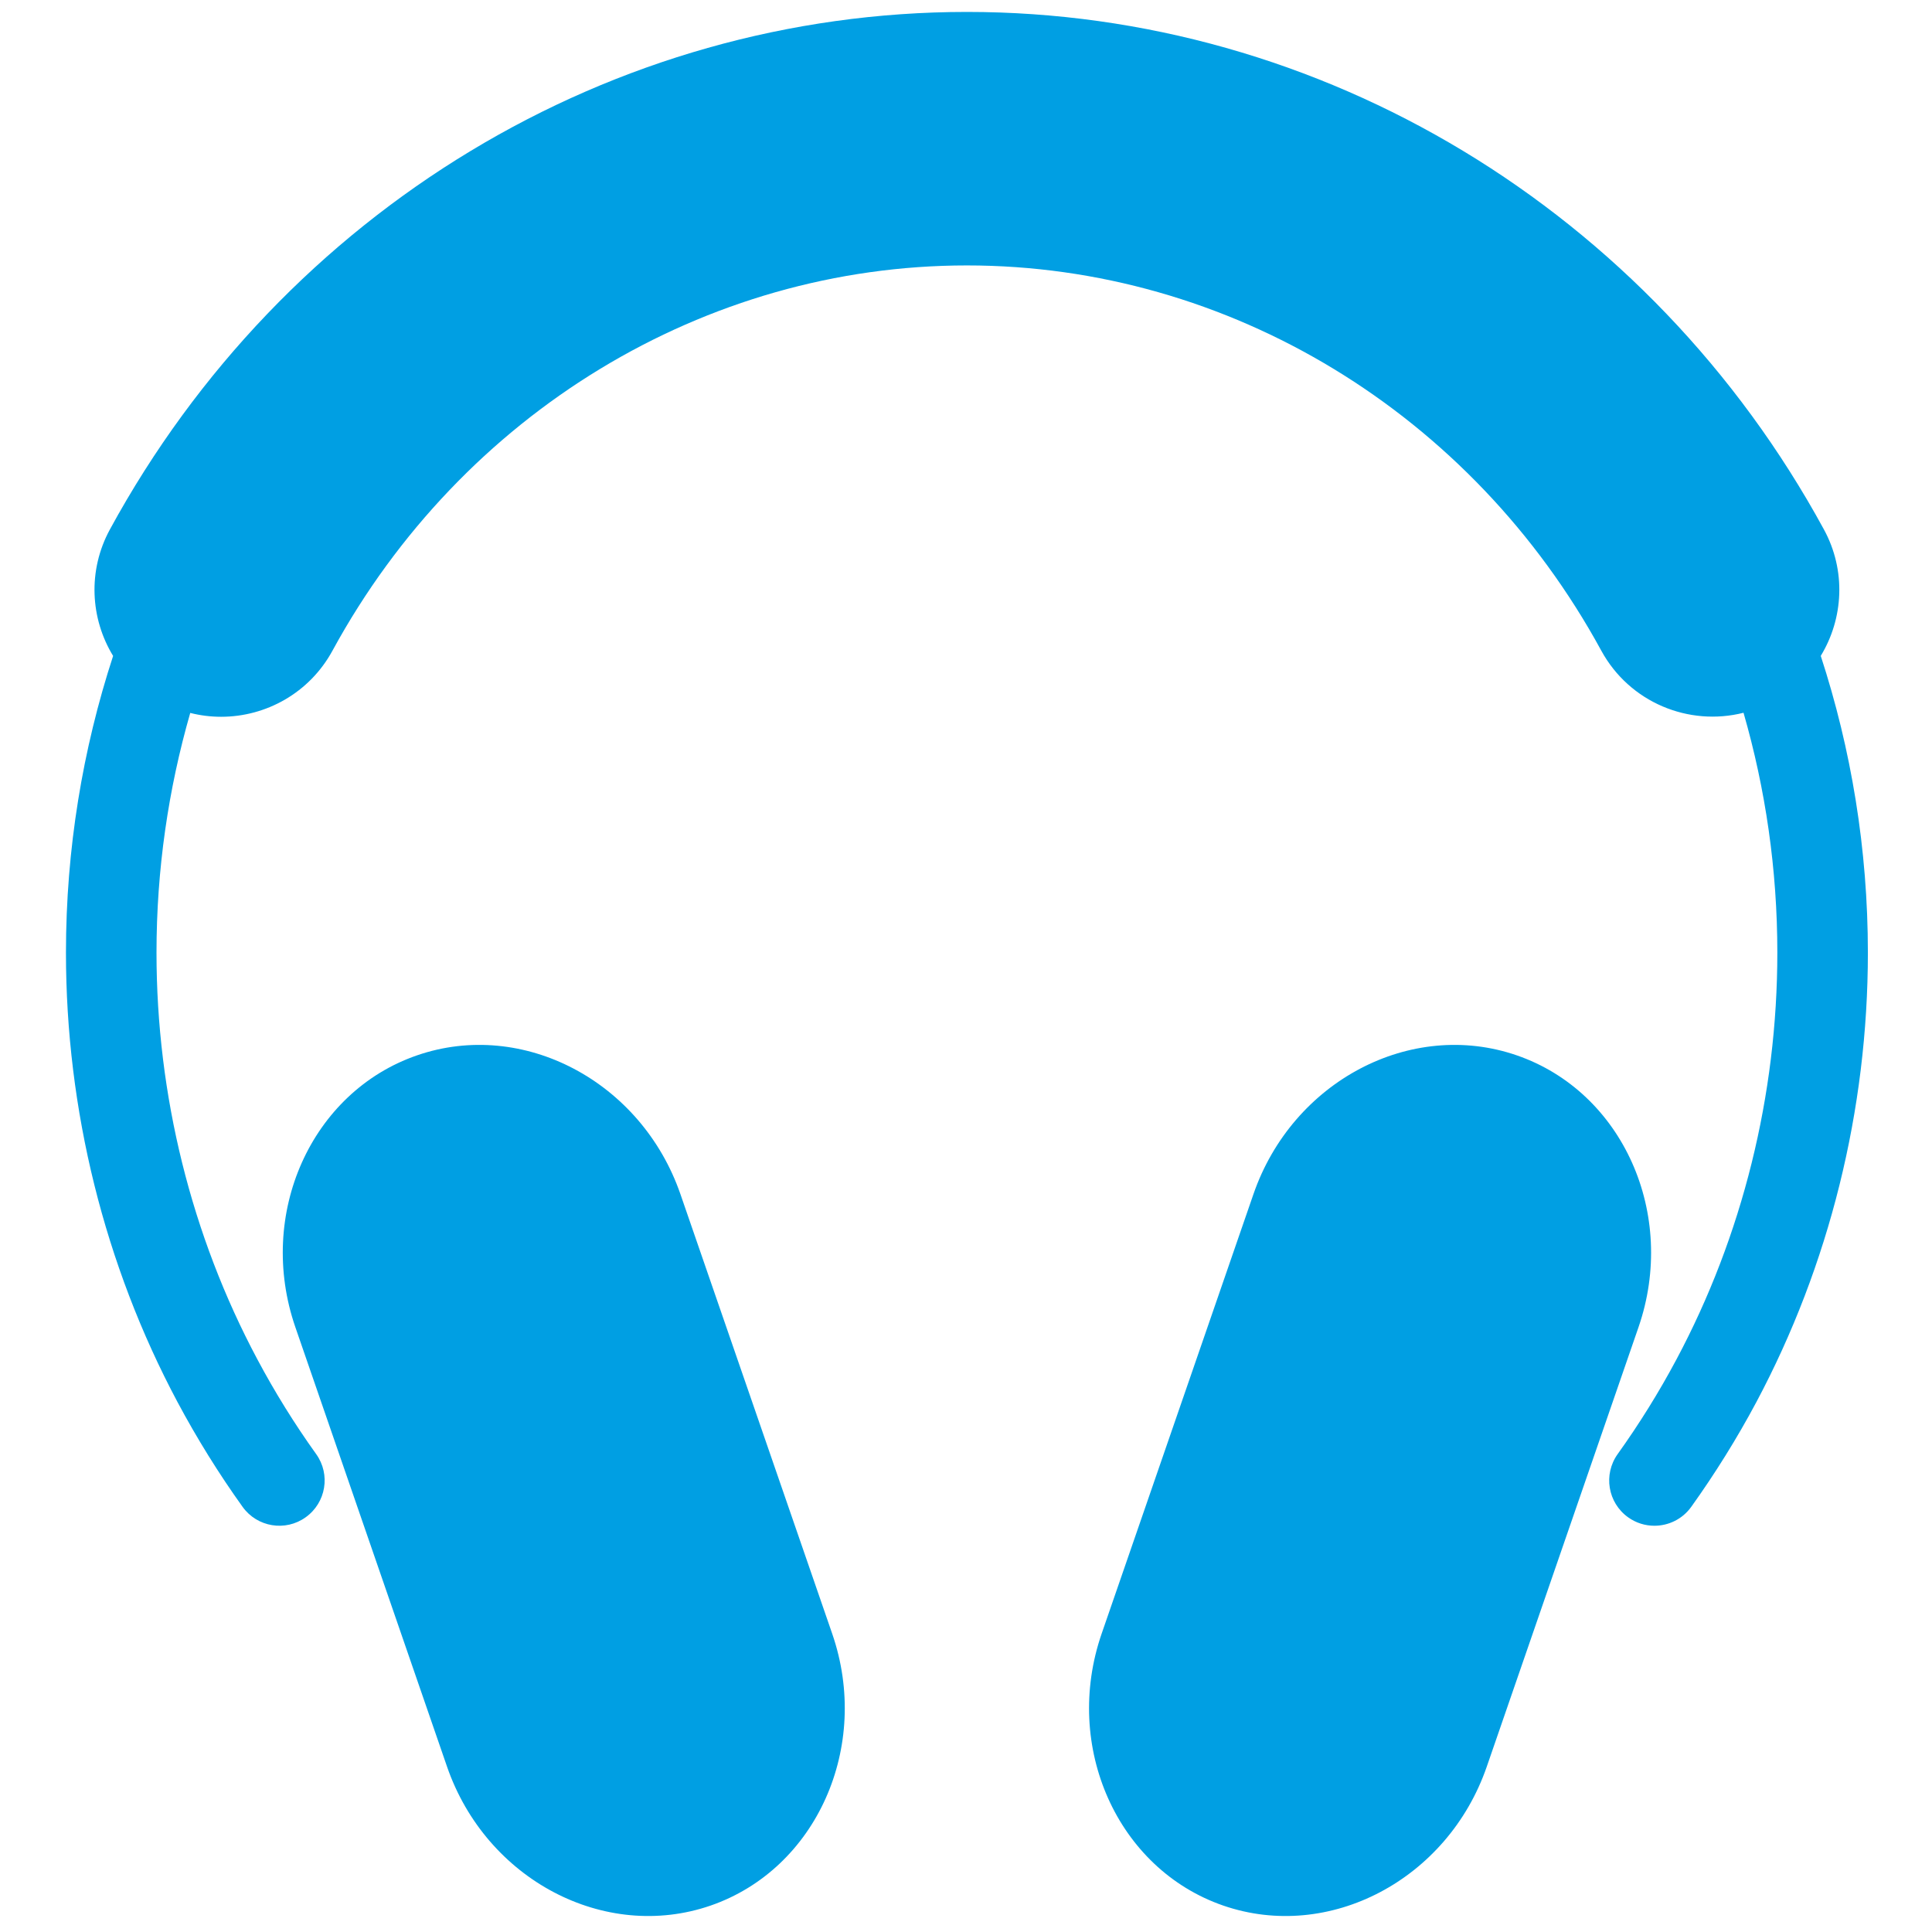 <?xml version="1.0" encoding="utf-8"?>
<!-- Generator: Adobe Illustrator 16.0.0, SVG Export Plug-In . SVG Version: 6.00 Build 0)  -->
<!DOCTYPE svg PUBLIC "-//W3C//DTD SVG 1.1//EN" "http://www.w3.org/Graphics/SVG/1.1/DTD/svg11.dtd">
<svg version="1.1" id="Layer_1" xmlns="http://www.w3.org/2000/svg" xmlns:xlink="http://www.w3.org/1999/xlink" x="0px" y="0px"
	 width="595.28px" height="595.28px" viewBox="0 0 595.28 595.28" enable-background="new 0 0 595.28 595.28" xml:space="preserve">
<path fill="#009FE3" d="M575.523,293.533c0,48.43-11.883,96.308-34.352,138.46c-5.957,11.166-12.715,22.015-20.074,32.295
	c-2.721,3.796-7.001,5.82-11.355,5.82c-2.815,0-5.641-0.844-8.098-2.604c-6.284-4.502-7.687-13.2-3.227-19.463
	c6.643-9.278,12.737-19.073,18.114-29.164c20.349-38.125,31.093-81.49,31.093-125.344c0-25.684-3.658-50.472-10.417-73.92
	c-16.849,4.275-35.11-3.152-43.829-19.142c-39.897-73.22-114.787-118.688-195.445-118.688c-80.7,0-155.58,45.474-195.487,118.688
	c-7.064,13.01-20.476,20.38-34.309,20.38c-3.185,0-6.379-0.39-9.521-1.186c-6.737,23.428-10.396,48.205-10.396,73.868
	c0,43.854,10.733,87.177,31.072,125.291c5.377,10.102,11.471,19.928,18.125,29.206c4.491,6.273,3.047,14.972-3.227,19.463
	c-6.242,4.492-14.951,3.058-19.442-3.205c-7.38-10.29-14.118-21.171-20.075-32.326c-22.468-42.153-34.351-90.021-34.351-138.429
	c0-31.973,5.156-62.702,14.529-91.433c-7.022-11.493-7.887-26.301-0.98-38.985C87.453,64.766,188.618,3.676,297.934,3.676
	c109.272,0,210.448,61.089,264.02,159.413c6.928,12.679,6.053,27.492-0.948,39C570.378,230.831,575.523,261.56,575.523,293.533z
	 M209.663,367.974c-12.03-34.825-48.574-54.078-81.185-42.797c-32.632,11.271-49.491,48.954-37.472,83.758l46.739,135.421
	c12.03,34.794,48.563,54.035,81.196,42.786c32.611-11.271,49.491-48.965,37.472-83.779L209.663,367.974z M467.367,325.177
	c-32.632-11.281-69.165,7.972-81.174,42.797l-46.761,135.389c-12.02,34.814,4.84,72.508,37.482,83.779
	c32.61,11.249,69.145-7.992,81.175-42.786l46.76-135.421C516.869,374.131,500,336.448,467.367,325.177z"/>
</svg>
